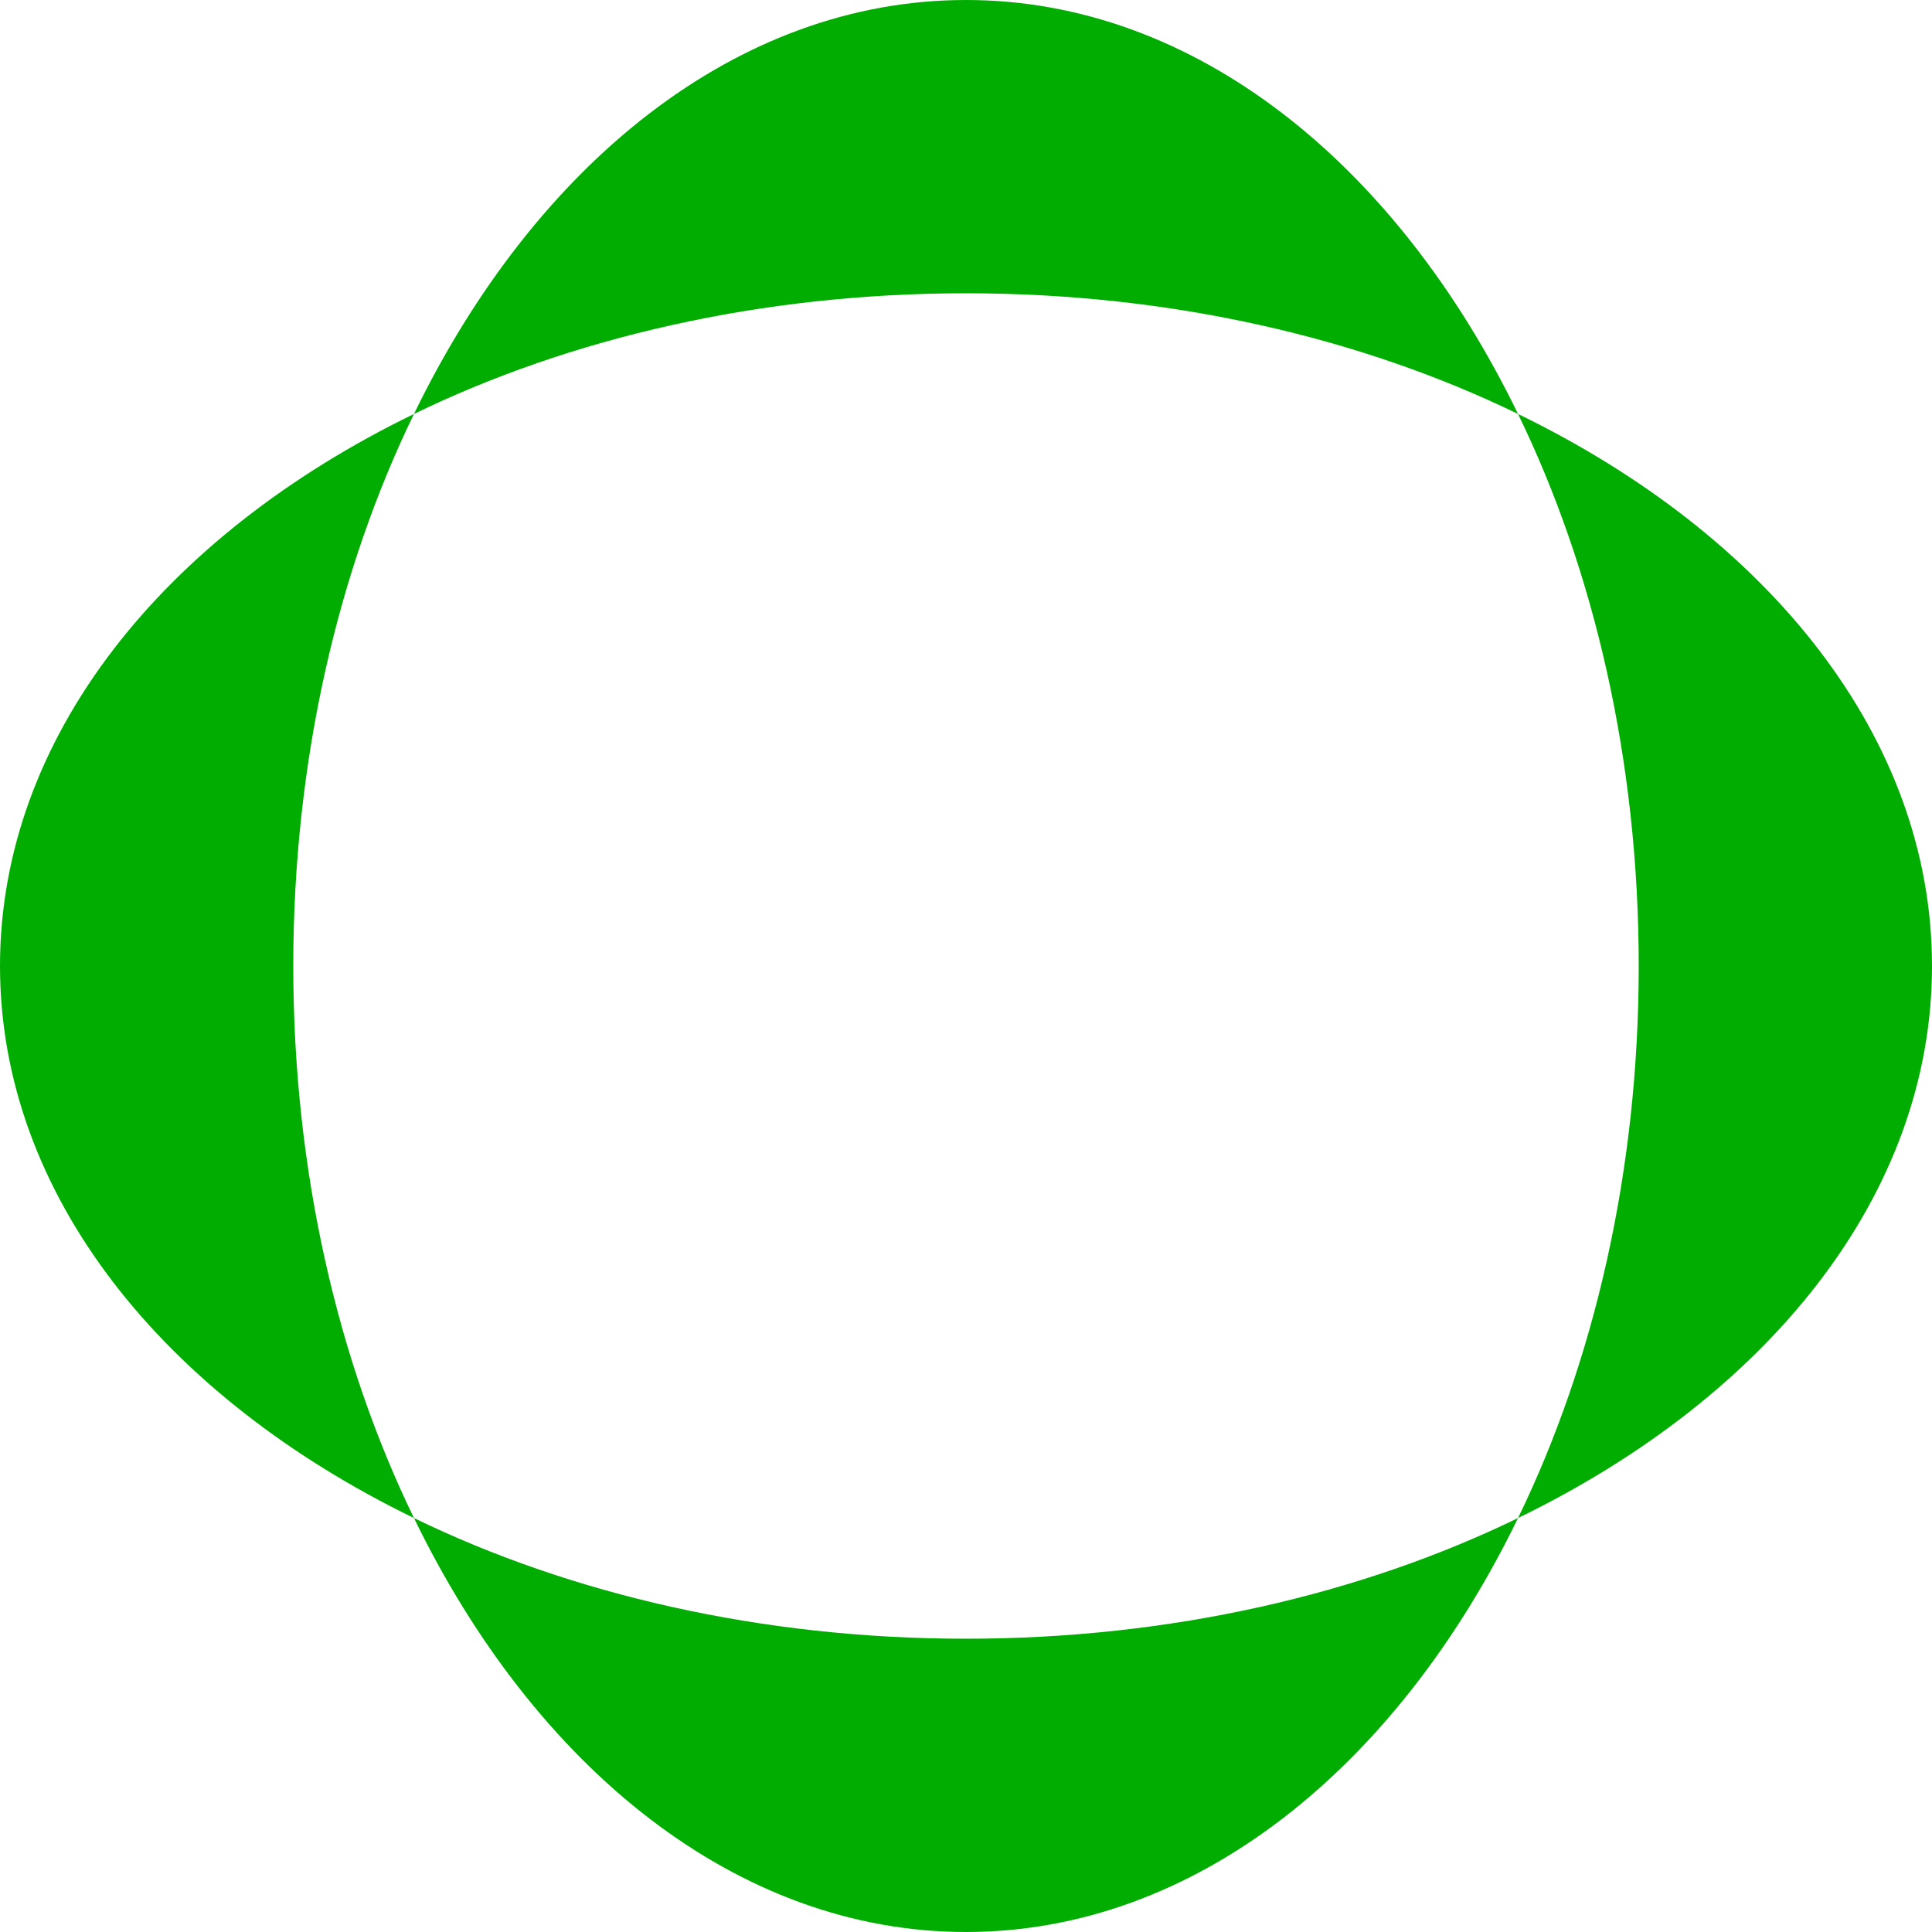 <?xml version="1.0" encoding="UTF-8"?> <svg xmlns="http://www.w3.org/2000/svg" viewBox="0 0 300 300"><defs><style>.cls-1{fill:#00ad00;}</style></defs><g id="Ebene_2" data-name="Ebene 2"><g id="Layer_1" data-name="Layer 1"><path class="cls-1" d="M64.28,235.72C83.15,274.58,114.51,300,150,300s66.85-25.42,85.72-64.28c-24.3,11.81-53.84,18.74-85.72,18.74S88.58,247.53,64.28,235.72Z"></path><path class="cls-1" d="M235.72,64.28C216.85,25.42,185.49,0,150,0S83.15,25.42,64.28,64.28C88.58,52.47,118.12,45.54,150,45.54S211.42,52.47,235.72,64.28Z"></path><path class="cls-1" d="M64.28,64.28C25.42,83.15,0,114.51,0,150s25.42,66.85,64.28,85.72C52.47,211.42,45.54,181.88,45.54,150S52.47,88.58,64.28,64.28Z"></path><path class="cls-1" d="M300,150c0-35.49-25.42-66.85-64.28-85.72,11.81,24.3,18.74,53.84,18.74,85.72s-6.93,61.42-18.74,85.72C274.58,216.85,300,185.49,300,150Z"></path></g></g></svg> 